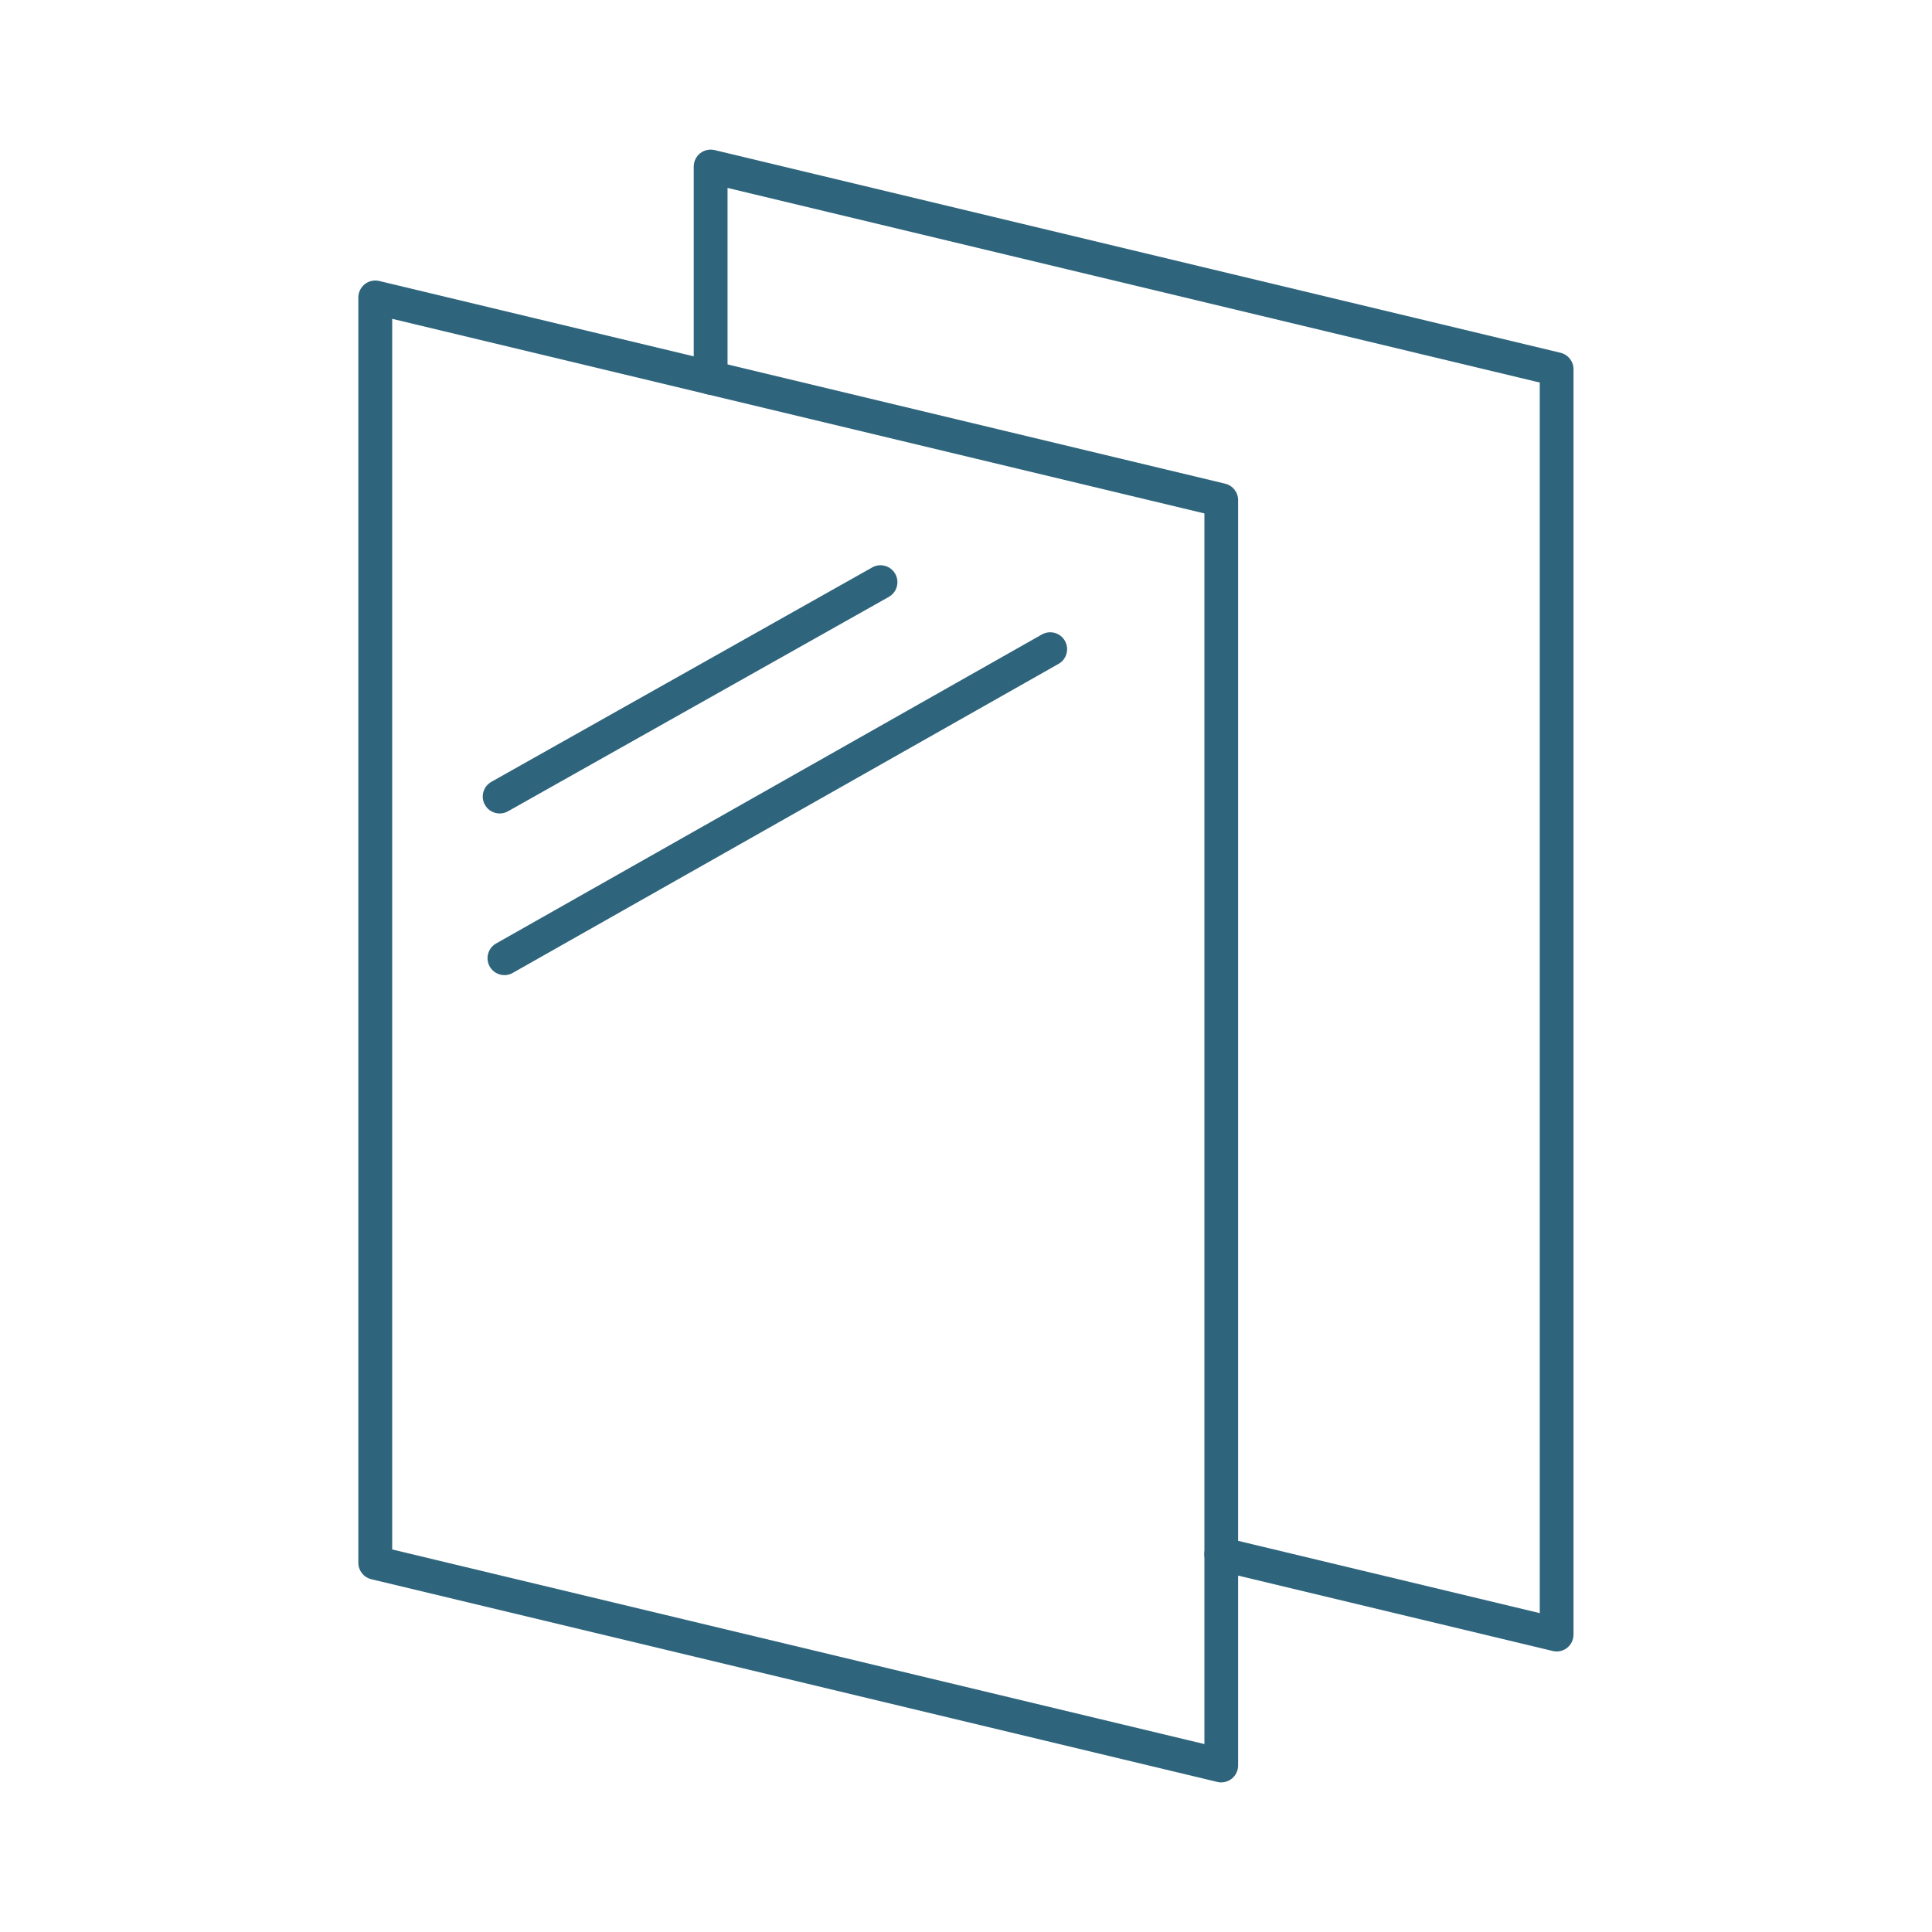 <svg xmlns="http://www.w3.org/2000/svg" id="Layer_1" data-name="Layer 1" viewBox="0 0 400 400"><defs><style>      .cls-1 {        fill: #2f657c;      }    </style></defs><path class="cls-1" d="M252.85,369.03c-.27,0-.55-.03-.82-.1l-175.16-41.97c-1.57-.38-2.68-1.78-2.68-3.4V61.58c0-1.07.49-2.08,1.33-2.75.84-.66,1.94-.9,2.98-.66l175.16,41.97c1.57.38,2.68,1.79,2.68,3.4v261.98c0,1.07-.49,2.08-1.33,2.75-.62.49-1.39.75-2.17.75ZM81.2,320.8l168.16,40.29V106.3l-168.16-40.29v254.79Z"></path><path class="cls-1" d="M322.3,341.92c-.27,0-.55-.03-.82-.1l-69.45-16.64c-1.88-.45-3.04-2.34-2.59-4.22.45-1.88,2.34-3.04,4.22-2.59l65.13,15.61V79.2l-168.16-40.29v39.31c0,1.93-1.57,3.5-3.5,3.5s-3.5-1.57-3.5-3.5v-43.74c0-1.07.49-2.08,1.33-2.75.84-.66,1.94-.9,2.98-.66l175.16,41.97c1.57.38,2.68,1.79,2.68,3.4v261.98c0,1.07-.49,2.08-1.33,2.75-.62.49-1.39.75-2.17.75Z"></path><path class="cls-1" d="M103.45,168.42c-1.22,0-2.41-.64-3.05-1.78-.95-1.68-.35-3.82,1.33-4.77l78.85-44.39c1.68-.95,3.82-.35,4.77,1.33.95,1.68.35,3.82-1.33,4.77l-78.85,44.39c-.54.31-1.13.45-1.71.45Z"></path><path class="cls-1" d="M104.44,201.89c-1.22,0-2.4-.64-3.05-1.78-.95-1.68-.36-3.82,1.32-4.77l113-63.98c1.68-.95,3.82-.36,4.77,1.32.95,1.68.36,3.82-1.32,4.77l-113,63.98c-.54.31-1.14.46-1.72.46Z"></path></svg>